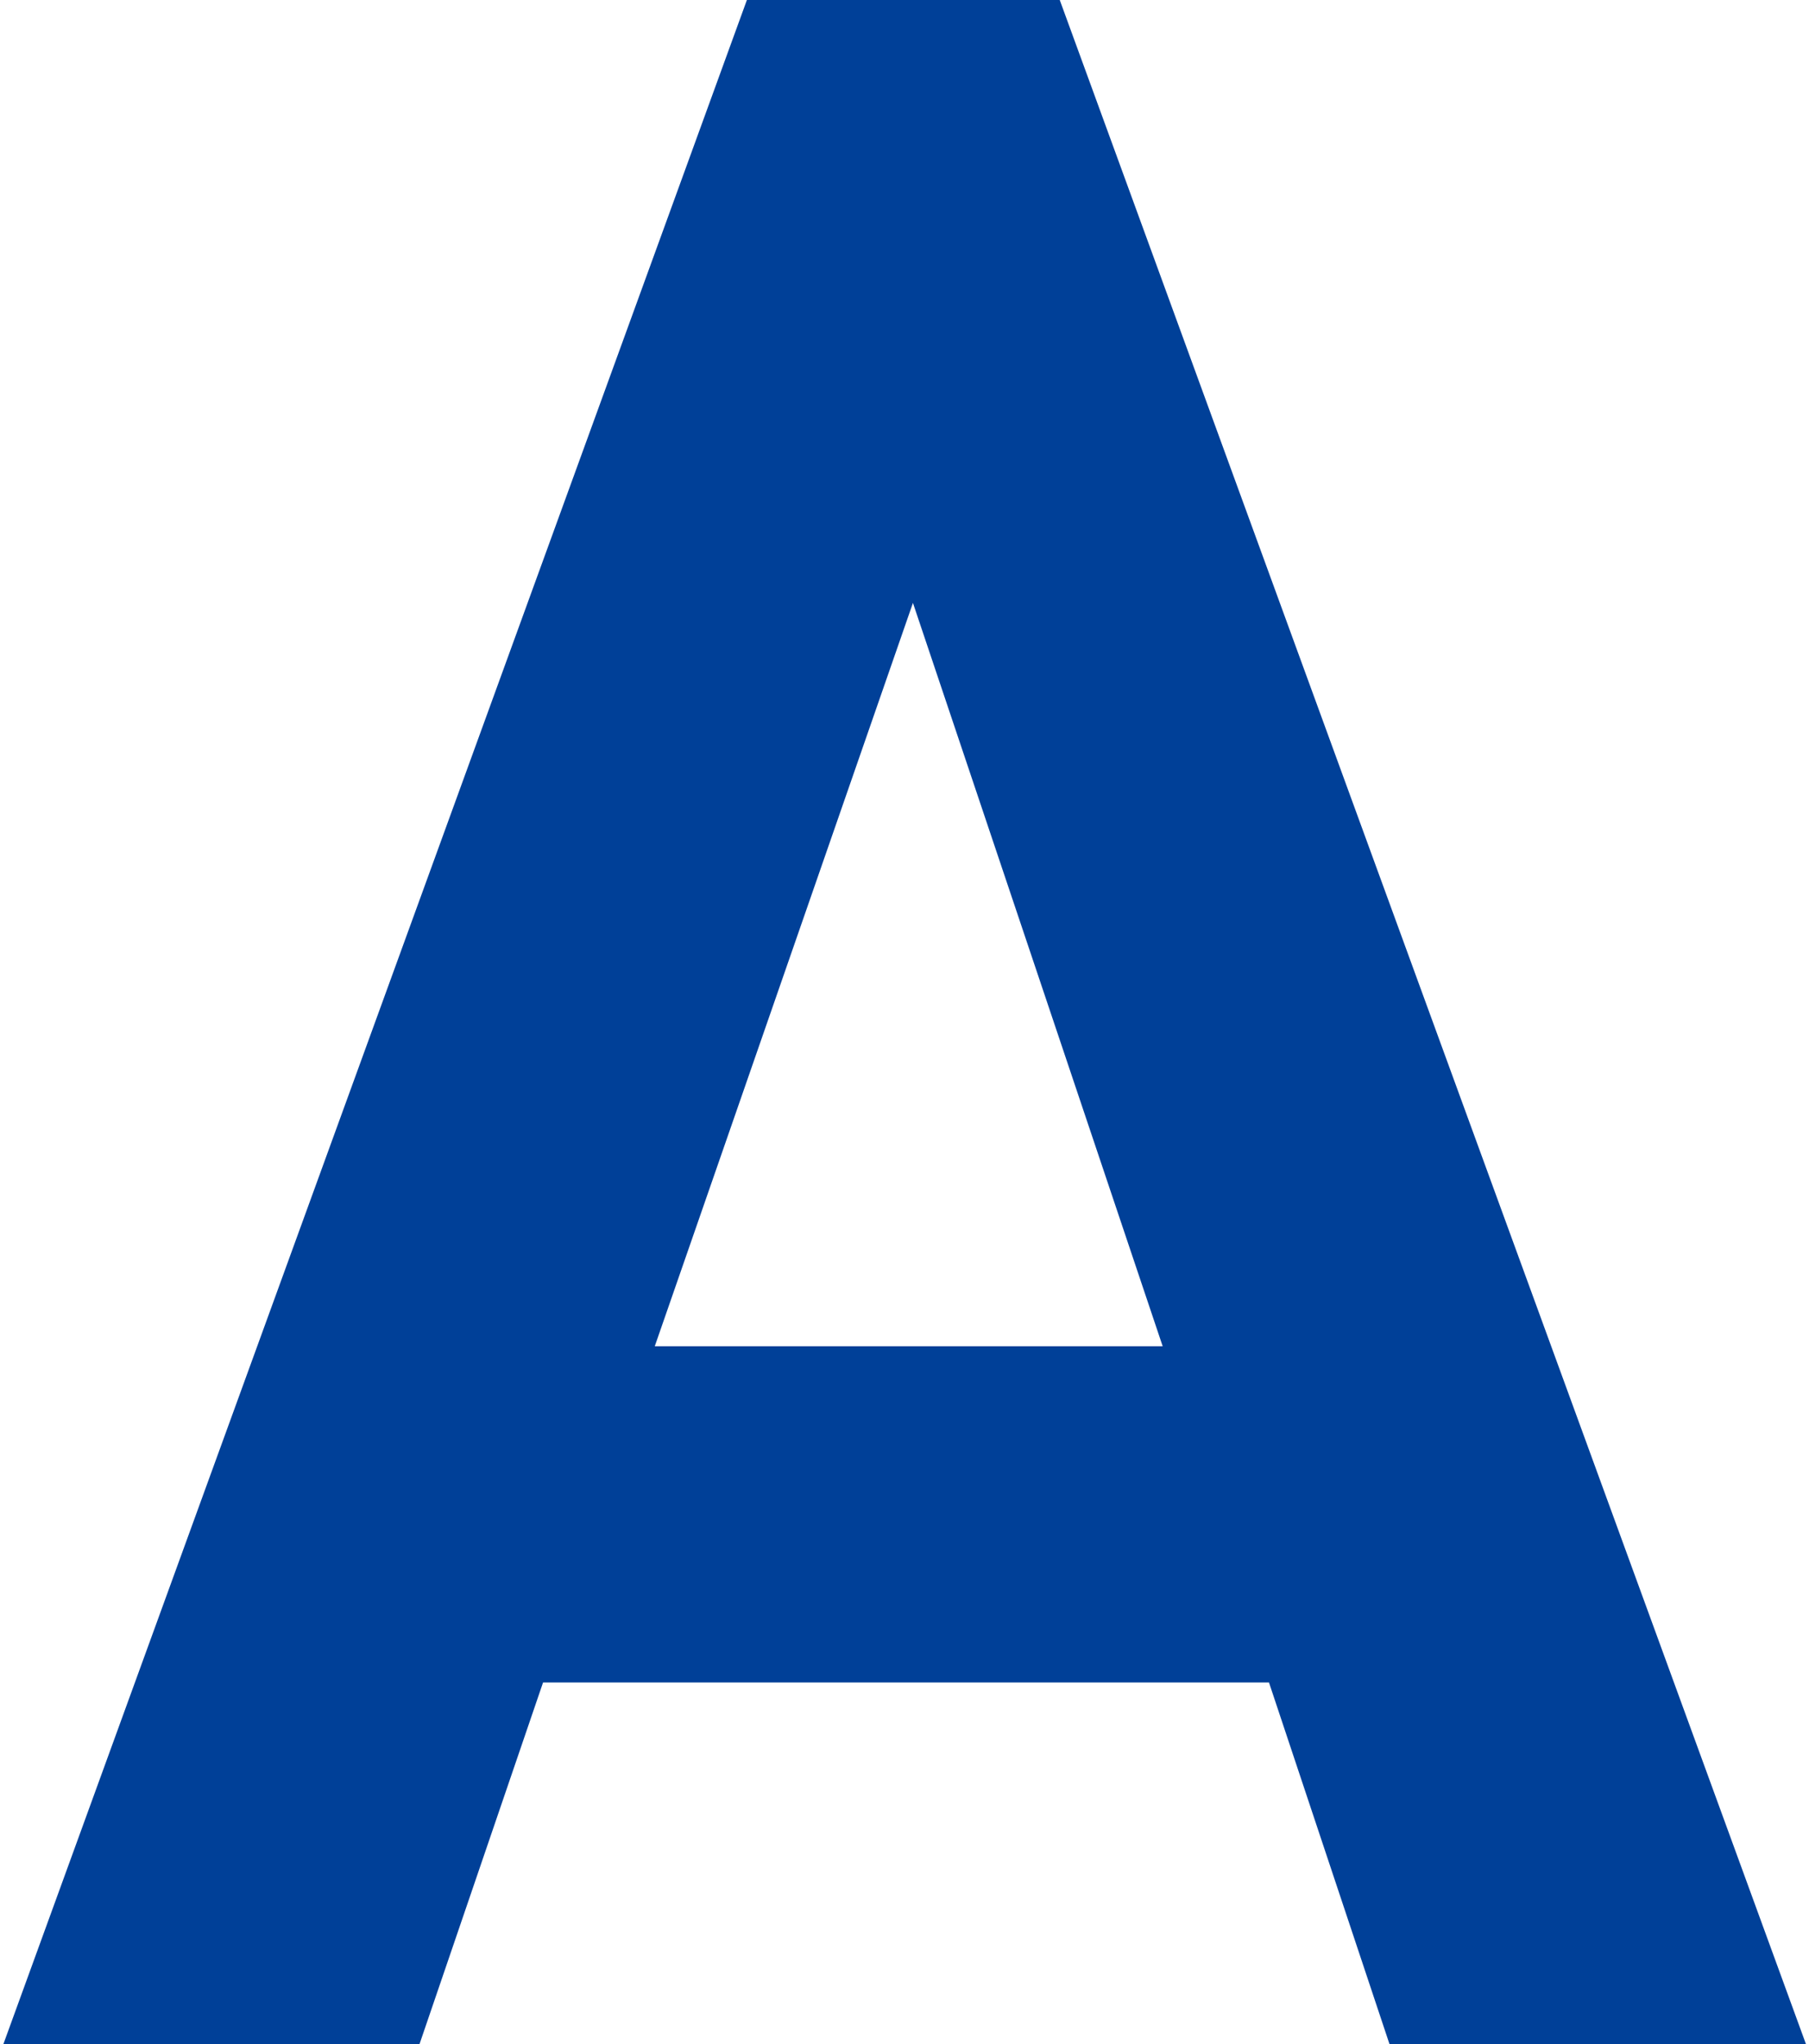 <?xml version="1.0" encoding="UTF-8"?><svg id="Layer_2" xmlns="http://www.w3.org/2000/svg" viewBox="0 0 53.4 60.55" width="54" height="61">
    <defs>
        <style>
            .cls-1 {
                fill: #004098;
            }
        </style>
    </defs>
    <g id="_レイヤー_1">
        <path class="cls-1"
            d="m41.07,60.55l-3.57-10.71H15.99l-3.66,10.71H0L22.03,0h9.27l22.11,60.55h-12.33Zm-14.12-42.69l-7.65,22.02h15.05l-7.4-22.02Z" />
    </g>
</svg>